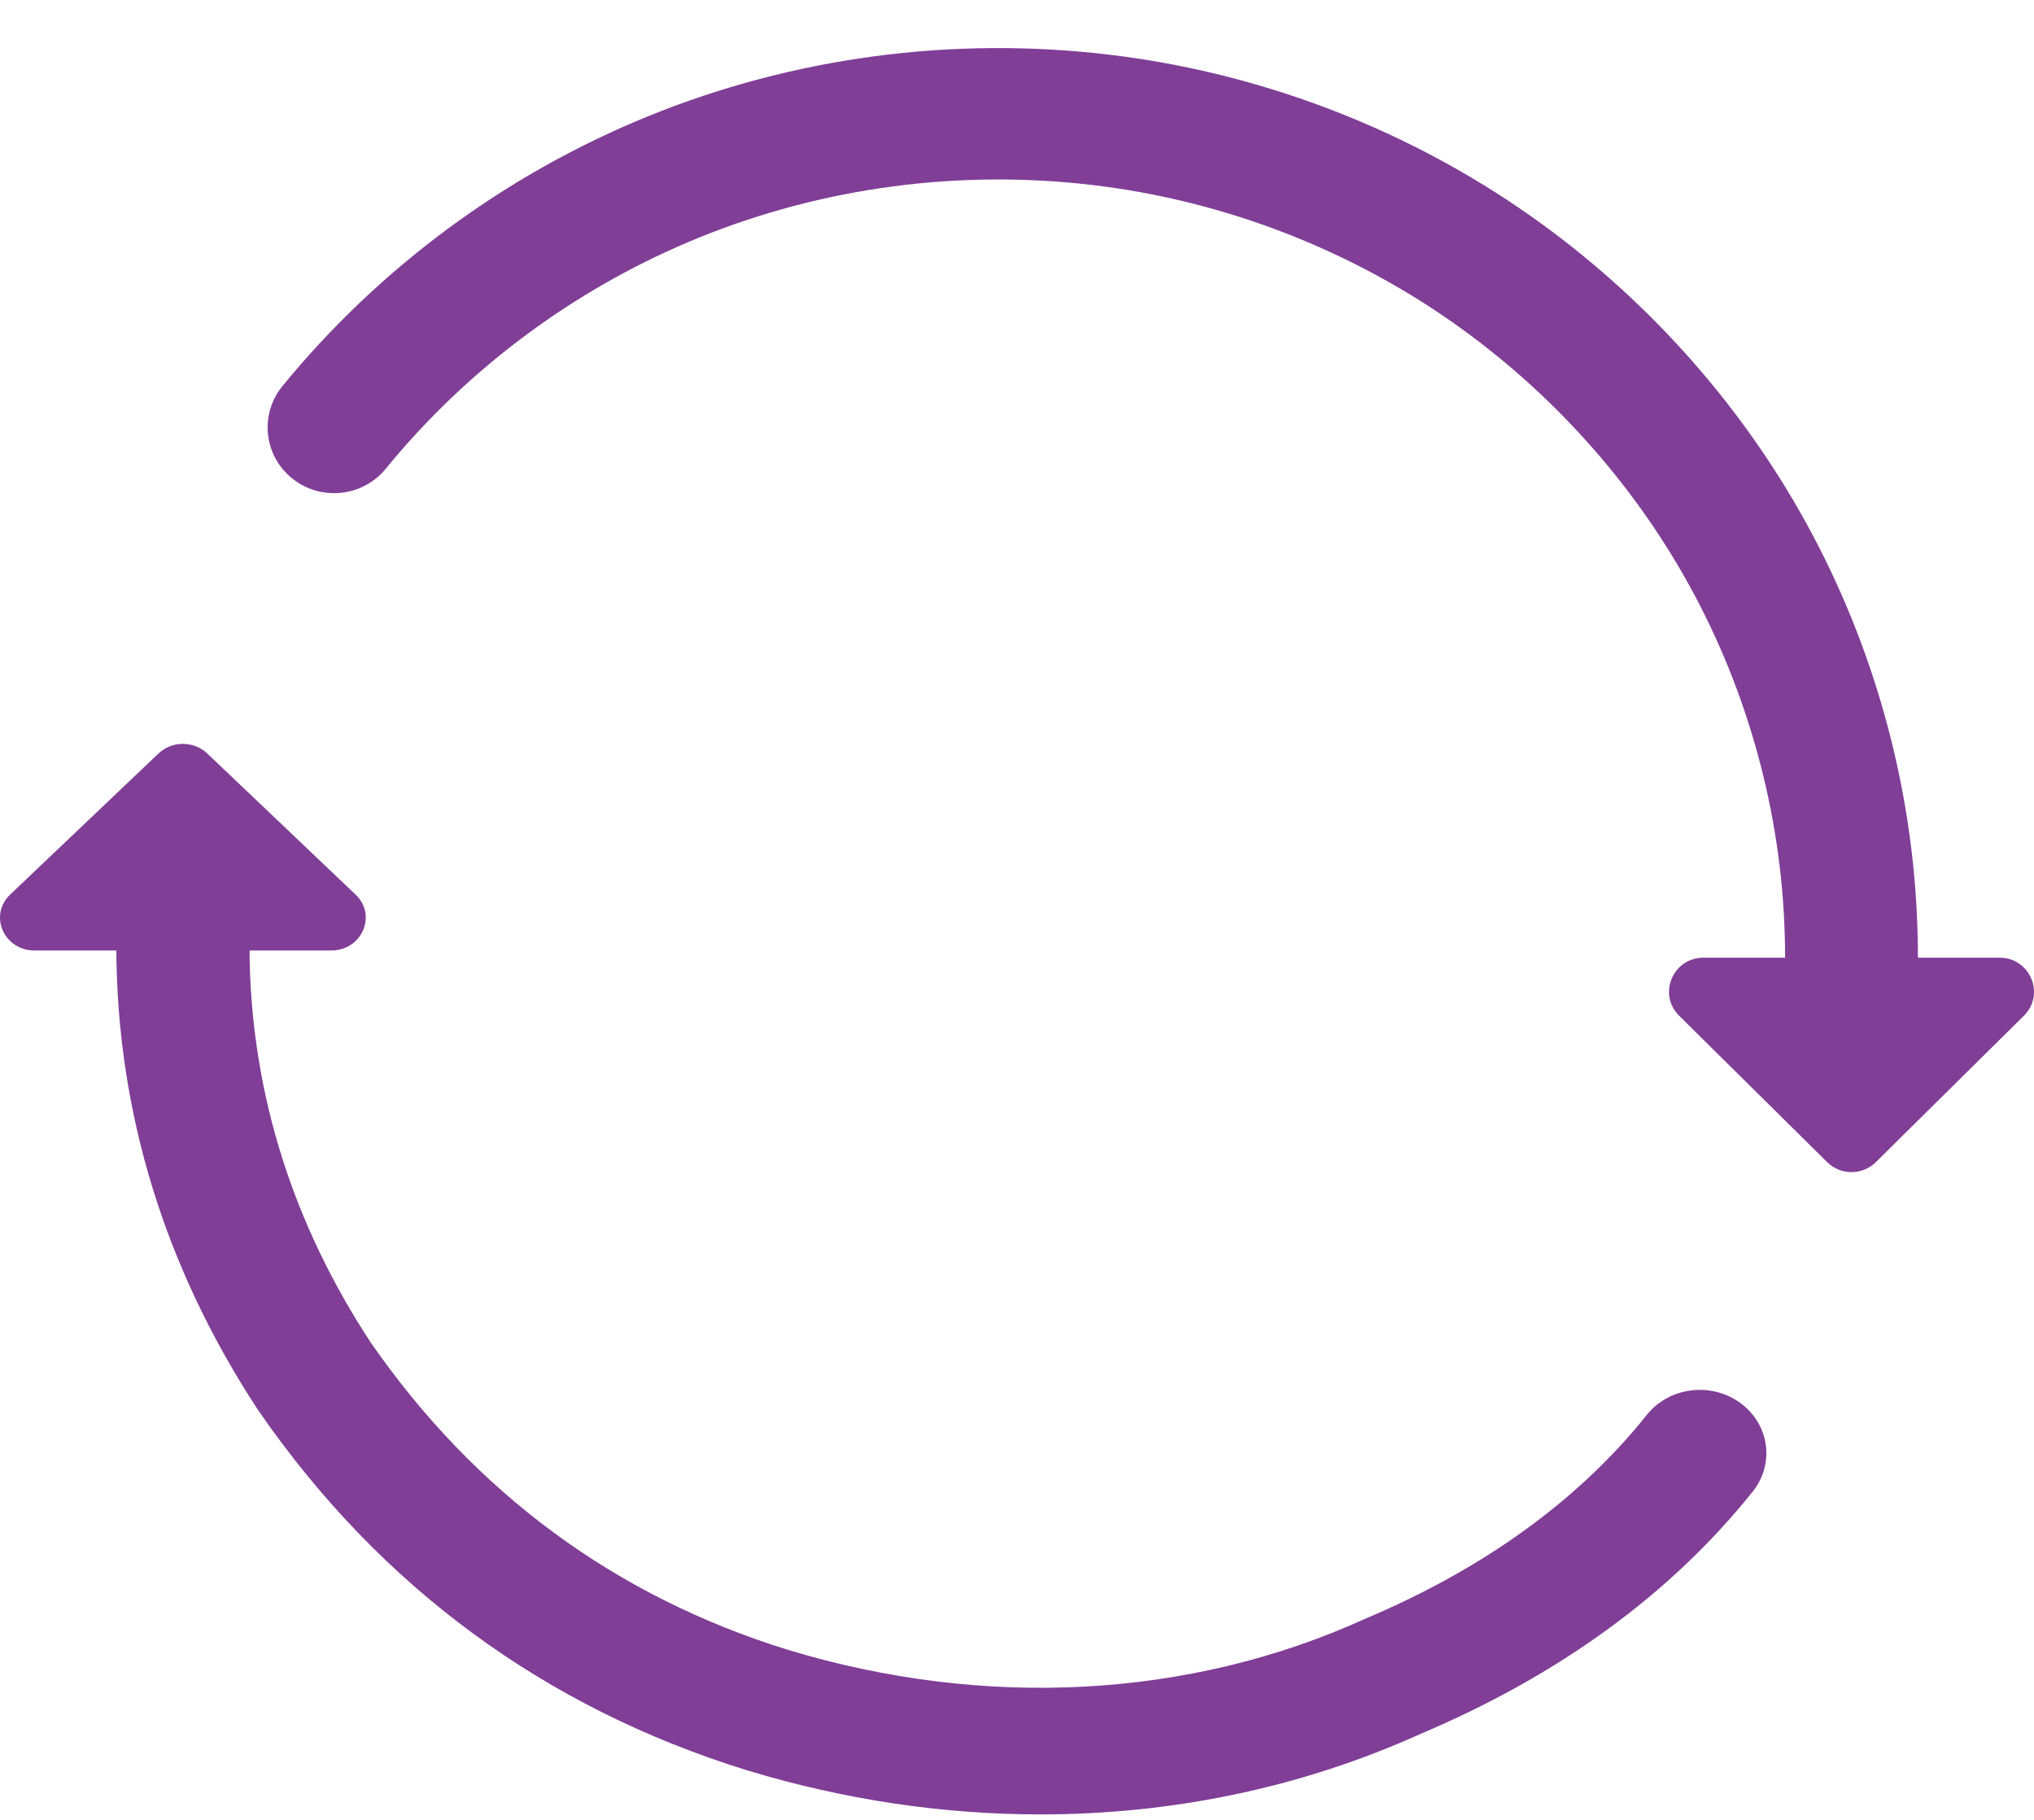 <?xml version="1.0" encoding="UTF-8"?>
<svg width="38px" height="34px" viewBox="0 0 38 34" version="1.1" xmlns="http://www.w3.org/2000/svg" xmlns:xlink="http://www.w3.org/1999/xlink">
    <!-- Generator: Sketch 56.3 (81716) - https://sketch.com -->
    <title>continuous</title>
    <desc>Created with Sketch.</desc>
    <g id="Front" stroke="none" stroke-width="1" fill="none" fill-rule="evenodd">
        <g id="Imagen-y-estilo" transform="translate(-130, -1106)" fill="#803E97" fill-rule="nonzero">
            <g id="continuous" transform="translate(130, 1106)">
                <path d="M32.509,26.208 C31.962,25.812 31.182,25.914 30.766,26.434 C30.686,26.534 30.605,26.632 30.521,26.73 C29.273,28.181 27.593,29.36 25.52,30.236 C25.509,30.24 25.499,30.245 25.489,30.25 C22.218,31.734 18.391,31.937 14.719,30.823 C11.496,29.825 8.874,27.893 6.925,25.08 C5.477,22.873 4.718,20.474 4.664,17.943 C4.663,17.881 4.663,17.82 4.662,17.758 L6.188,17.758 C6.762,17.758 7.049,17.099 6.643,16.713 L3.872,14.077 C3.62,13.838 3.213,13.838 2.961,14.077 L0.19,16.713 C-0.216,17.099 0.072,17.758 0.645,17.758 L2.173,17.758 C2.193,20.811 3.084,23.699 4.823,26.346 C4.828,26.354 4.833,26.361 4.839,26.369 C7.107,29.647 10.172,31.903 13.956,33.074 C15.77,33.625 17.617,33.898 19.437,33.898 C21.91,33.898 24.332,33.393 26.545,32.391 C29.138,31.293 31.224,29.77 32.746,27.865 C33.162,27.345 33.056,26.603 32.509,26.208 Z" id="Path"></path>
                <path d="M37.356,17.892 L35.832,17.892 C35.831,17.555 35.821,17.215 35.801,16.88 C35.643,14.228 34.844,11.616 33.491,9.328 C32.172,7.096 30.323,5.16 28.145,3.728 C25.929,2.273 23.365,1.337 20.727,1.022 C17.797,0.671 14.816,1.069 12.108,2.172 C9.452,3.253 7.09,4.996 5.276,7.214 C4.845,7.741 4.928,8.514 5.461,8.94 C5.994,9.367 6.775,9.285 7.206,8.758 C7.299,8.644 7.393,8.533 7.489,8.422 C9.001,6.683 10.916,5.312 13.052,4.442 C15.369,3.499 17.92,3.159 20.43,3.459 C22.684,3.728 24.877,4.529 26.771,5.773 C28.636,6.999 30.219,8.656 31.349,10.567 C32.505,12.523 33.188,14.756 33.324,17.025 C33.332,17.169 33.339,17.314 33.343,17.46 C33.347,17.604 33.35,17.748 33.35,17.892 L31.825,17.892 C31.253,17.892 30.966,18.576 31.371,18.977 L34.136,21.712 C34.387,21.96 34.794,21.96 35.045,21.712 L37.811,18.977 C38.215,18.576 37.929,17.892 37.356,17.892 Z" id="Path"></path>
            </g>
        </g>
    </g>
</svg>